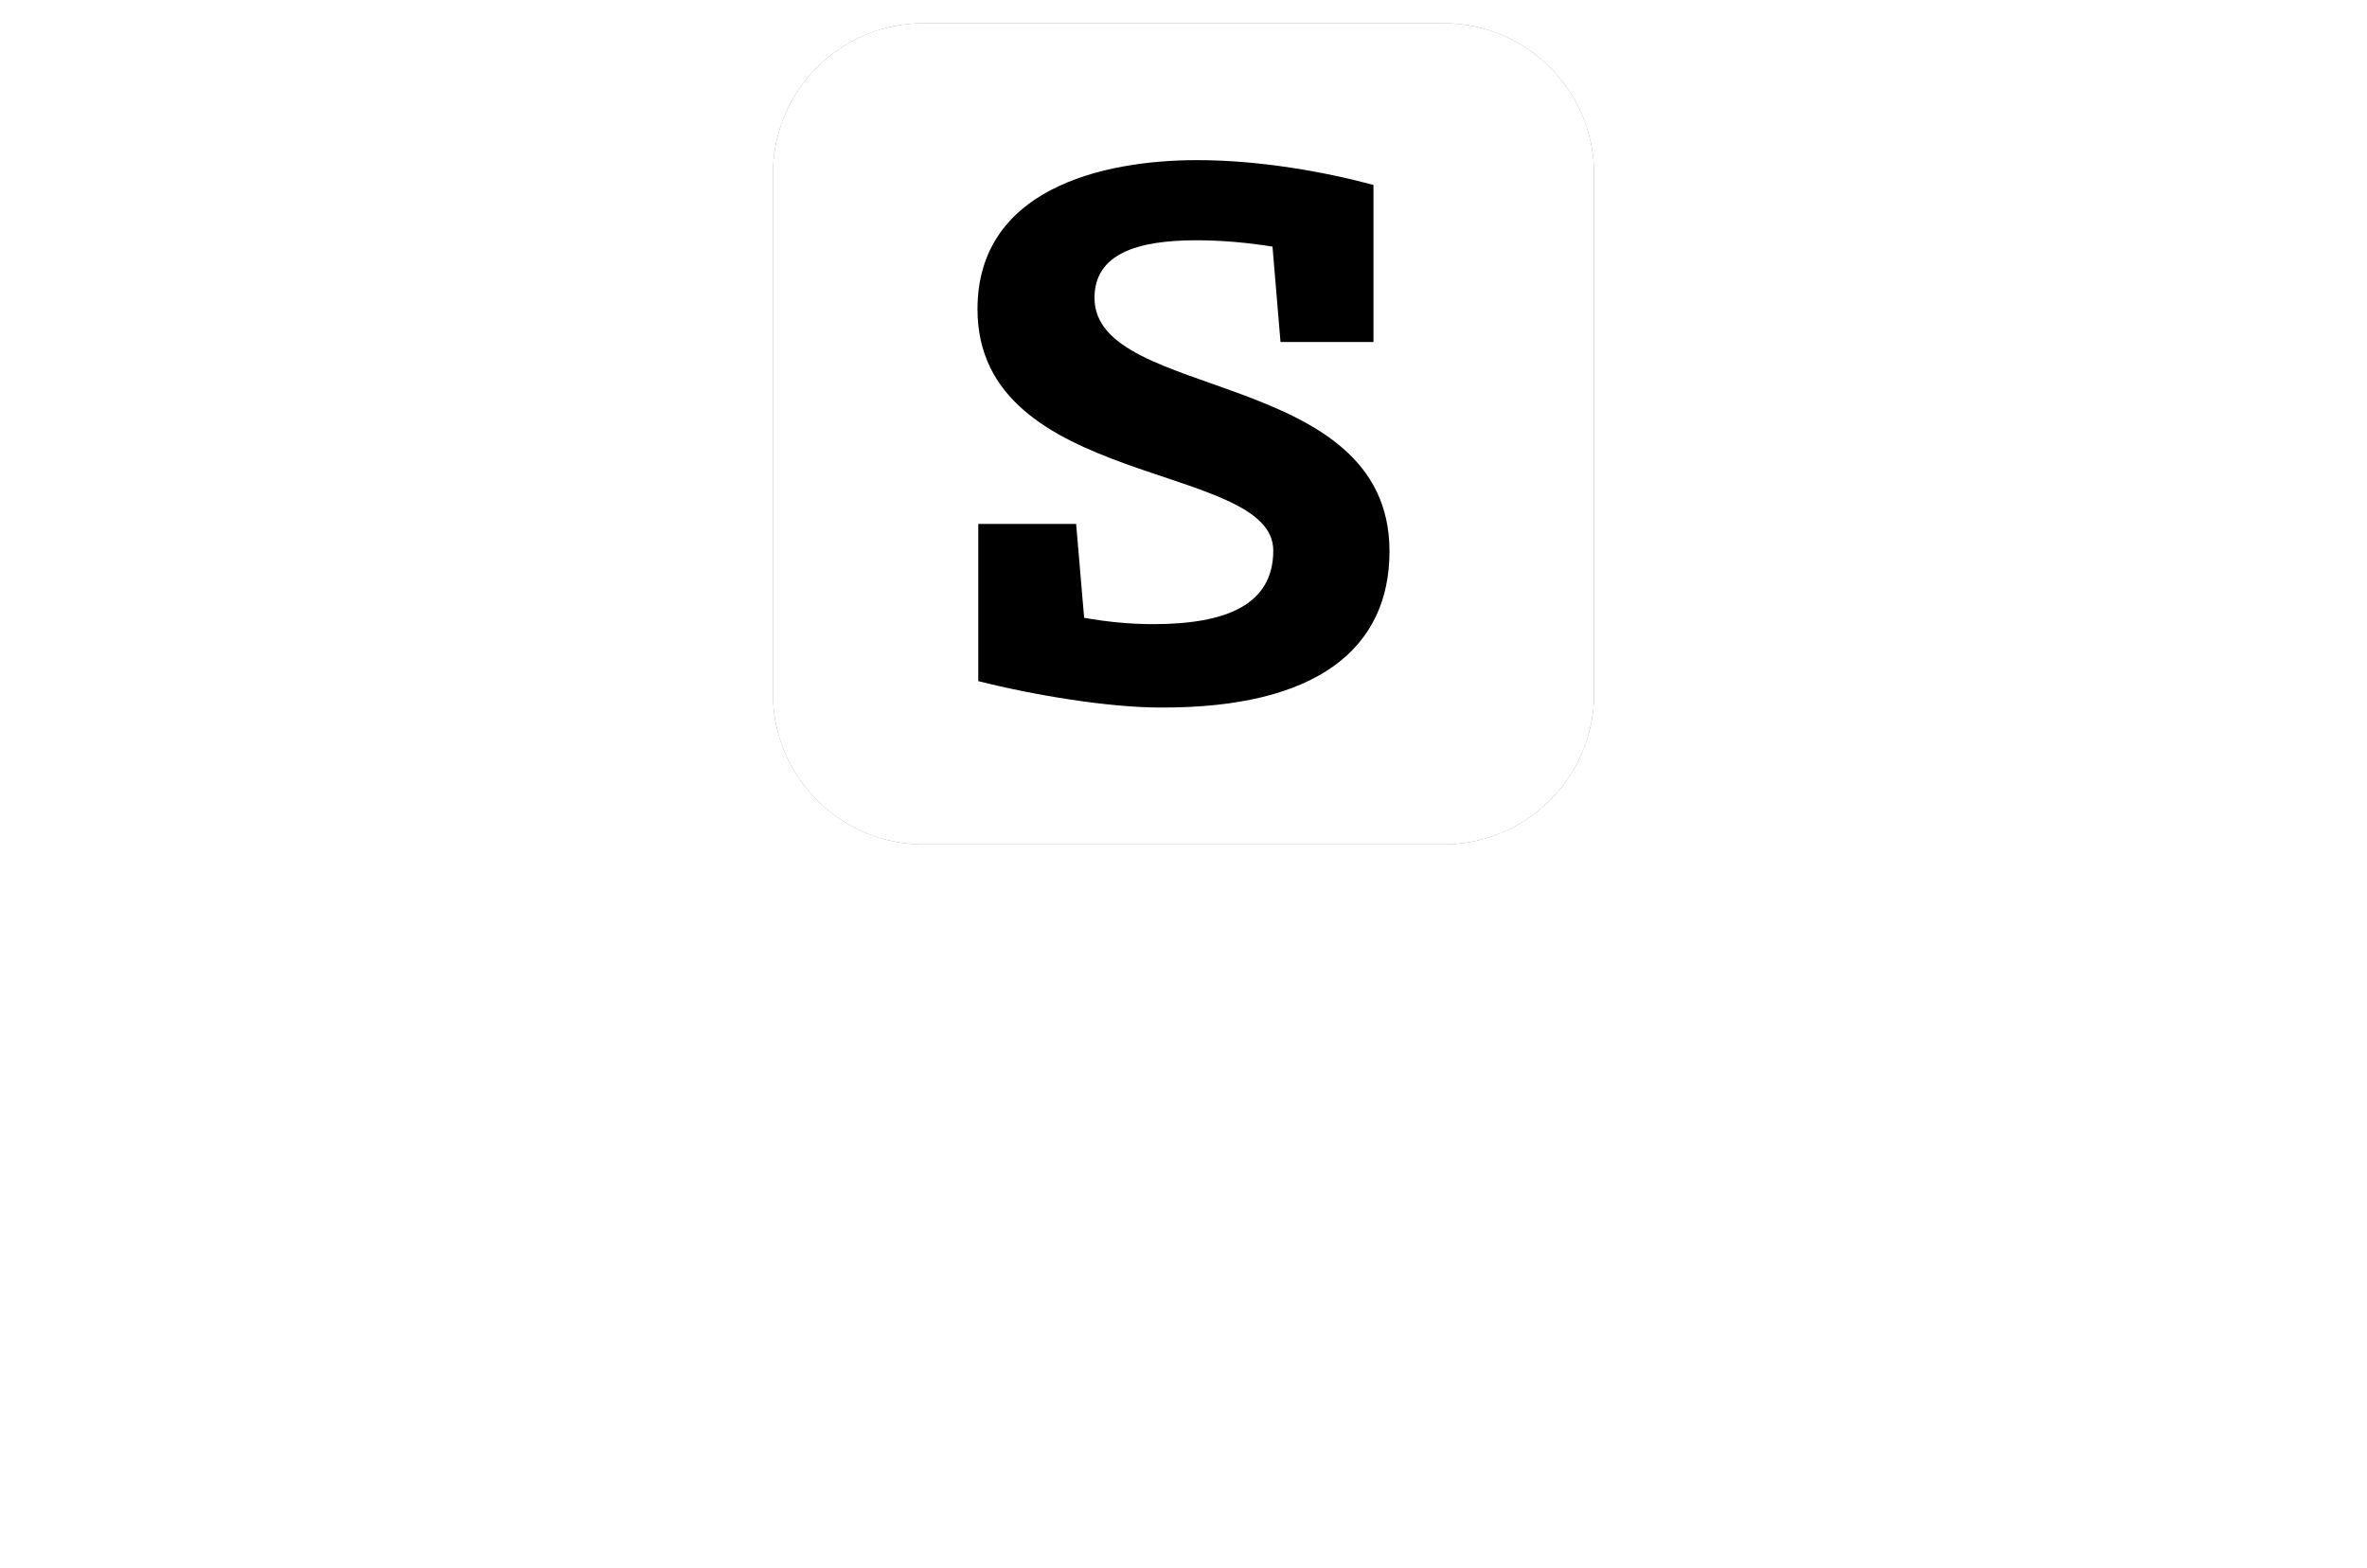 <svg xmlns="http://www.w3.org/2000/svg" xmlns:xlink="http://www.w3.org/1999/xlink" version="1.0" x="0" y="0" width="2400" height="1590.098" viewBox="83.524 67.706 172.951 114.587" preserveAspectRatio="xMidYMid meet" color-interpolation-filters="sRGB"><g><defs><linearGradient id="92" x1="0%" y1="0%" x2="100%" y2="0%"><stop offset="0%" stop-color="#fa71cd"></stop> <stop offset="100%" stop-color="#9b59b6"></stop></linearGradient><linearGradient id="93" x1="0%" y1="0%" x2="100%" y2="0%"><stop offset="0%" stop-color="#f9d423"></stop> <stop offset="100%" stop-color="#f83600"></stop></linearGradient><linearGradient id="94" x1="0%" y1="0%" x2="100%" y2="0%"><stop offset="0%" stop-color="#0064d2"></stop> <stop offset="100%" stop-color="#1cb0f6"></stop></linearGradient><linearGradient id="95" x1="0%" y1="0%" x2="100%" y2="0%"><stop offset="0%" stop-color="#f00978"></stop> <stop offset="100%" stop-color="#3f51b1"></stop></linearGradient><linearGradient id="96" x1="0%" y1="0%" x2="100%" y2="0%"><stop offset="0%" stop-color="#7873f5"></stop> <stop offset="100%" stop-color="#ec77ab"></stop></linearGradient><linearGradient id="97" x1="0%" y1="0%" x2="100%" y2="0%"><stop offset="0%" stop-color="#f9d423"></stop> <stop offset="100%" stop-color="#e14fad"></stop></linearGradient><linearGradient id="98" x1="0%" y1="0%" x2="100%" y2="0%"><stop offset="0%" stop-color="#009efd"></stop> <stop offset="100%" stop-color="#2af598"></stop></linearGradient><linearGradient id="99" x1="0%" y1="0%" x2="100%" y2="0%"><stop offset="0%" stop-color="#ffcc00"></stop> <stop offset="100%" stop-color="#00b140"></stop></linearGradient><linearGradient id="100" x1="0%" y1="0%" x2="100%" y2="0%"><stop offset="0%" stop-color="#d51007"></stop> <stop offset="100%" stop-color="#ff8177"></stop></linearGradient><linearGradient id="102" x1="0%" y1="0%" x2="100%" y2="0%"><stop offset="0%" stop-color="#a2b6df"></stop> <stop offset="100%" stop-color="#0c3483"></stop></linearGradient><linearGradient id="103" x1="0%" y1="0%" x2="100%" y2="0%"><stop offset="0%" stop-color="#7ac5d8"></stop> <stop offset="100%" stop-color="#eea2a2"></stop></linearGradient><linearGradient id="104" x1="0%" y1="0%" x2="100%" y2="0%"><stop offset="0%" stop-color="#00ecbc"></stop> <stop offset="100%" stop-color="#007adf"></stop></linearGradient><linearGradient id="105" x1="0%" y1="0%" x2="100%" y2="0%"><stop offset="0%" stop-color="#b88746"></stop> <stop offset="100%" stop-color="#fdf5a6"></stop></linearGradient></defs><g fill="#fff" class="icon-text-wrapper icon-svg-group iconsvg" transform="translate(85.22,69.402)"><g fill="#fff" class="iconsvg-imagesvg icon_container" transform="translate(54.78,0)"><rect fill="#fff" fill-opacity="0" stroke-width="2" x="0" y="0" width="60" height="60" class="image-rect"></rect> <svg viewBox="0 0 60 60" x="0" y="0" width="60" height="60" class="image-svg-svg bn" style="overflow: visible;"><g hollow-target="iconBnFill" mask="url(#e5004873-13c0-46c2-823a-e9160cc9ebb9)"><g><svg xmlns="http://www.w3.org/2000/svg" xmlns:xlink="http://www.w3.org/1999/xlink" xmlns:sketch="http://www.bohemiancoding.com/sketch/ns" fill="#000000" viewBox="0 0 60 60" version="1.1" x="0" y="0" style="overflow: visible;" width="60" height="60" filtersec="colorsf2532886639" filter="url(#2fHcIS6TlcEworcenBWdM)"><g transform="scale(1, 1) skewX(0)"><desc>Created with Sketch.</desc><g stroke="none" stroke-width="1" fill="none" fill-rule="evenodd" sketch:type="MSPage"><g sketch:type="MSLayerGroup" fill="#000000"><path d="M49.001,0 L10.999,0 C4.934,0 0,4.934 0,10.999 L0,49.001 C0,55.066 4.934,60 10.999,60 L49.001,60 C55.065,60 60,55.066 60,49.001 L60,10.999 C60,4.934 55.065,0 49.001,0" sketch:type="MSShapeGroup"></path></g></g></g><defs><filter id="2fHcIS6TlcEworcenBWdM"><feColorMatrix type="matrix" values="0 0 0 0 0.996  0 0 0 0 0.996  0 0 0 0 0.996  0 0 0 1 0"></feColorMatrix></filter></defs></svg></g> <g filter="url(#colors3840465617)"><svg xmlns="http://www.w3.org/2000/svg" xmlns:xlink="http://www.w3.org/1999/xlink" viewBox="0 0 37.008 49.177" width="40" height="40" x="10" y="10" class="image-svg-letter"><path transform="translate(-2.592 48.744)" d="M22.32-48.74C13.68-48.74 2.59-46.08 2.59-35.35C2.59-19.22 29.16-21.67 29.16-13.68C29.16-8.78 24.91-7.06 18.36-7.06C16.27-7.06 14.18-7.27 12.17-7.63L11.45-16.06L2.66-16.06L2.66-1.94C7.78-0.65 14.40 0.43 19.01 0.43C33.12 0.50 39.60-4.90 39.60-13.61C39.60-30.10 13.10-27.07 13.10-36.36C13.10-40.32 16.92-41.54 22.25-41.54C24.55-41.54 26.86-41.33 29.09-40.97L29.81-32.40L38.16-32.40L38.16-46.51C33.91-47.66 28.01-48.74 22.32-48.74Z"></path></svg></g></g><mask id="e5004873-13c0-46c2-823a-e9160cc9ebb9"><g fill="white"><svg xmlns="http://www.w3.org/2000/svg" xmlns:xlink="http://www.w3.org/1999/xlink" xmlns:sketch="http://www.bohemiancoding.com/sketch/ns" viewBox="0 0 60 60" version="1.1" x="0" y="0" style="overflow: visible;" width="60" height="60" filtersec="colorsf2532886639"><g transform="scale(1, 1) skewX(0)"><desc>Created with Sketch.</desc><g stroke-width="1" fill-rule="evenodd" sketch:type="MSPage"><g sketch:type="MSLayerGroup"><path d="M49.001,0 L10.999,0 C4.934,0 0,4.934 0,10.999 L0,49.001 C0,55.066 4.934,60 10.999,60 L49.001,60 C55.065,60 60,55.066 60,49.001 L60,10.999 C60,4.934 55.065,0 49.001,0" sketch:type="MSShapeGroup"></path></g></g></g><defs></defs></svg></g> <g fill="black"><svg xmlns="http://www.w3.org/2000/svg" xmlns:xlink="http://www.w3.org/1999/xlink" viewBox="0 0 37.008 49.177" width="40" height="40" x="10" y="10" class="image-svg-letter"><path transform="translate(-2.592 48.744)" d="M22.32-48.74C13.68-48.74 2.59-46.08 2.59-35.35C2.59-19.22 29.16-21.67 29.16-13.68C29.16-8.78 24.91-7.06 18.36-7.06C16.27-7.06 14.18-7.27 12.17-7.63L11.45-16.06L2.66-16.06L2.66-1.94C7.78-0.65 14.40 0.43 19.01 0.43C33.12 0.50 39.60-4.90 39.60-13.61C39.60-30.10 13.10-27.07 13.10-36.36C13.10-40.32 16.92-41.54 22.25-41.54C24.55-41.54 26.86-41.33 29.09-40.97L29.81-32.40L38.16-32.40L38.16-46.51C33.91-47.66 28.01-48.74 22.32-48.74Z"></path></svg></g></mask></svg> <defs><filter id="colors3840465617"><feColorMatrix type="matrix" values="0 0 0 0 0.996  0 0 0 0 0.996  0 0 0 0 0.996  0 0 0 1 0" class="icon-feColorMatrix "></feColorMatrix></filter> <filter id="colorsf2532886639"><feColorMatrix type="matrix" values="0 0 0 0 0.996  0 0 0 0 0.996  0 0 0 0 0.996  0 0 0 1 0" class="icon-fecolormatrix"></feColorMatrix></filter> <filter id="colorsb3000113285"><feColorMatrix type="matrix" values="0 0 0 0 0  0 0 0 0 0  0 0 0 0 0  0 0 0 1 0" class="icon-fecolormatrix"></feColorMatrix></filter></defs></g> <g transform="translate(0,67)"><g fill-rule="" class="tp-name iconsvg-namesvg" transform="translate(0,0)"><g transform="scale(1)"><g><path d="M12.4-27.08C7.6-27.08 1.44-25.6 1.44-19.64 1.44-10.68 16.2-12.04 16.2-7.6 16.2-4.88 13.84-3.92 10.2-3.92 9.04-3.92 7.88-4.04 6.76-4.24L6.36-8.92 1.48-8.92 1.48-1.08C4.32-0.36 8 0.24 10.56 0.24 18.4 0.28 22-2.72 22-7.56 22-16.72 7.28-15.04 7.28-20.2 7.28-22.4 9.4-23.08 12.36-23.08 13.64-23.08 14.92-22.96 16.16-22.76L16.56-18 21.2-18 21.2-25.84C18.84-26.48 15.56-27.08 12.4-27.08ZM26.4-16.48L26.4-8.32C26.4-2.6 29.2 0.36 34 0.36 36.4 0.36 38.2-0.64 39.52-2.12L39.52 0 47.56 0 47.56-4.08 44.96-4.08 44.96-20.52 36.88-20.52 36.88-16.48 39.52-16.48 39.52-7.36C38.76-5.6 37.56-4.04 35.68-4.04 33.12-4.04 31.84-5.84 31.84-9.68L31.84-20.52 23.8-20.52 23.8-16.48ZM59.92 0L59.92-4.08 57.28-4.08 57.28-7.88C57.76-13 60.4-15.64 64.4-15.64 64.76-15.64 65.12-15.6 65.56-15.56L65.56-20.84C65.24-20.88 64.92-20.88 64.64-20.88 61.28-20.88 58.88-19.16 57.28-16.64L57.28-20.56 49.24-20.56 49.24-16.52 51.84-16.52 51.84-4.08 49.24-4.08 49.24 0ZM66.4-10.36C66.4-3.48 70.72 0.32 76.92 0.32 80.64 0.32 83.24-0.84 85.36-2.64L84.08-6.92C82.36-5.52 80.6-4.4 78.08-4.4 74.88-4.4 72.92-5.96 72.24-8.52L86.32-8.52C86.36-9.12 86.4-10.32 86.4-10.84 86.4-16.72 83.36-20.88 76.8-20.88 70.84-20.88 66.4-17.08 66.4-10.36ZM72.08-11.76C72.52-14.68 74.4-16.48 76.96-16.48 80.28-16.48 81.84-14.16 81.84-11.76ZM88.6-16.88L88.6-12.8 91.56-12.8 91.56-4.08 88.68-4.08 88.68 0 100.44 0 100.44-4.08 97-4.08 97-12.8 101.32-12.8 101.32-16.88 97-16.88 97-19.44C97-22.76 98.32-23.76 101.4-23.76 102.12-23.76 104.72-23.68 107.08-23.48L107.08-4.08 104.4-4.08 104.4 0 115.2 0 115.2-4.08 112.52-4.08 112.52-27.88C110.8-28.2 105.16-28.68 102.68-28.68 94.64-28.68 91.56-26.2 91.56-19.4L91.56-16.88ZM131.52-10.4C131.52-6.72 129.44-4.56 126.68-4.56 123.84-4.56 121.88-6.68 121.88-10.4 121.88-14.08 123.92-16.2 126.68-16.2 129.44-16.2 131.52-14.08 131.52-10.4ZM137.08-10.36C137.08-17.08 132.48-20.88 126.68-20.88 120.88-20.88 116.28-17.08 116.28-10.36 116.28-3.48 120.88 0.32 126.68 0.32 132.48 0.32 137.08-3.48 137.08-10.36ZM138.04-20.56L138.04-16.52 140.76-16.52 145.56 0 150.6 0 154.64-12.96 158.6 0 163.68 0 168.32-16.52 171-16.52 171-20.56 160.52-20.56 160.52-16.52 162.8-16.52 160.48-6.72 156.84-18.52 152.36-18.52 148.72-6.68 146.28-16.52 148.52-16.52 148.52-20.56Z" transform="translate(-1.44, 28.68)"></path></g> </g></g> <g fill-rule="" class="tp-slogan iconsvg-slogansvg" fill="#fff" transform="translate(55.6,36.04)"> <g transform="scale(1, 1)"><g transform="scale(1)"><path d="M0.50-1.02L1.10-1.72Q1.52-1.27 2.09-1.00Q2.66-0.73 3.28-0.73L3.28-0.73Q4.06-0.73 4.49-1.09Q4.92-1.44 4.92-2.02L4.92-2.02Q4.92-2.32 4.82-2.53Q4.72-2.74 4.54-2.89Q4.37-3.04 4.13-3.16Q3.89-3.28 3.61-3.41L3.61-3.41L2.48-3.90Q2.21-4.02 1.92-4.19Q1.63-4.36 1.40-4.60Q1.18-4.84 1.03-5.17Q0.89-5.50 0.89-5.93L0.89-5.93Q0.89-6.37 1.07-6.76Q1.26-7.14 1.59-7.42Q1.92-7.70 2.37-7.86Q2.82-8.02 3.36-8.02L3.36-8.02Q4.07-8.02 4.67-7.75Q5.27-7.48 5.69-7.04L5.69-7.04L5.15-6.40Q4.79-6.74 4.35-6.94Q3.91-7.14 3.36-7.14L3.36-7.14Q2.70-7.14 2.30-6.83Q1.90-6.53 1.90-5.99L1.90-5.99Q1.90-5.70 2.01-5.50Q2.12-5.30 2.32-5.15Q2.51-5.00 2.74-4.89Q2.96-4.78 3.20-4.68L3.20-4.68L4.32-4.20Q4.66-4.06 4.96-3.87Q5.26-3.68 5.47-3.44Q5.69-3.19 5.81-2.86Q5.94-2.53 5.94-2.10L5.94-2.10Q5.94-1.63 5.75-1.22Q5.57-0.82 5.22-0.51Q4.87-0.20 4.38-0.03Q3.89 0.14 3.26 0.14L3.26 0.14Q2.44 0.14 1.73-0.17Q1.02-0.48 0.50-1.02L0.50-1.02ZM10.39 0.14L10.39 0.14Q9.65 0.14 9.03-0.14Q8.41-0.43 7.97-0.97Q7.52-1.50 7.28-2.26Q7.03-3.02 7.03-3.97L7.03-3.97Q7.03-4.92 7.28-5.67Q7.52-6.42 7.97-6.94Q8.41-7.46 9.03-7.74Q9.65-8.02 10.39-8.02L10.39-8.02Q11.14-8.02 11.75-7.73Q12.37-7.45 12.82-6.93Q13.27-6.41 13.52-5.66Q13.76-4.91 13.76-3.97L13.76-3.97Q13.76-3.02 13.52-2.26Q13.27-1.50 12.82-0.97Q12.37-0.43 11.75-0.14Q11.14 0.14 10.39 0.14ZM10.39-0.73L10.39-0.73Q10.92-0.73 11.35-0.96Q11.77-1.19 12.08-1.61Q12.38-2.04 12.55-2.63Q12.72-3.23 12.72-3.97L12.72-3.97Q12.72-4.70 12.55-5.29Q12.38-5.88 12.08-6.29Q11.77-6.70 11.35-6.92Q10.92-7.14 10.39-7.14L10.39-7.14Q9.86-7.14 9.44-6.92Q9.01-6.70 8.71-6.29Q8.40-5.88 8.23-5.29Q8.06-4.70 8.06-3.97L8.06-3.97Q8.06-3.23 8.23-2.63Q8.40-2.04 8.71-1.61Q9.01-1.19 9.44-0.96Q9.86-0.73 10.39-0.73ZM15.46 0L15.46-7.87L16.45-7.87L16.45-0.85L19.90-0.85L19.90 0L15.46 0ZM20.90-3.25L20.90-7.87L21.90-7.87L21.90-3.23Q21.90-2.52 22.04-2.04Q22.19-1.56 22.43-1.27Q22.68-0.98 23.02-0.86Q23.35-0.73 23.74-0.73L23.74-0.73Q24.13-0.73 24.47-0.86Q24.80-0.98 25.06-1.27Q25.31-1.56 25.45-2.04Q25.60-2.52 25.60-3.23L25.60-3.23L25.60-7.87L26.56-7.87L26.56-3.25Q26.56-2.30 26.34-1.66Q26.12-1.01 25.75-0.61Q25.37-0.20 24.85-0.03Q24.34 0.14 23.74 0.14L23.74 0.14Q23.14 0.14 22.61-0.03Q22.09-0.20 21.71-0.61Q21.34-1.01 21.12-1.66Q20.90-2.30 20.90-3.25L20.90-3.25ZM30.31 0L30.31-7.03L27.94-7.03L27.94-7.87L33.70-7.87L33.70-7.03L31.32-7.03L31.32 0L30.31 0ZM35.11 0L35.11-7.87L36.11-7.87L36.11 0L35.11 0ZM41.17 0.14L41.17 0.14Q40.43 0.14 39.81-0.14Q39.19-0.43 38.75-0.97Q38.30-1.50 38.06-2.26Q37.81-3.02 37.81-3.97L37.81-3.97Q37.81-4.92 38.06-5.67Q38.30-6.42 38.75-6.94Q39.19-7.46 39.81-7.74Q40.43-8.02 41.17-8.02L41.17-8.02Q41.92-8.02 42.53-7.73Q43.15-7.45 43.60-6.93Q44.05-6.41 44.30-5.66Q44.54-4.91 44.54-3.97L44.54-3.97Q44.54-3.02 44.30-2.26Q44.05-1.50 43.60-0.97Q43.15-0.43 42.53-0.14Q41.92 0.14 41.17 0.14ZM41.17-0.73L41.17-0.73Q41.70-0.73 42.13-0.96Q42.55-1.19 42.86-1.61Q43.16-2.04 43.33-2.63Q43.50-3.23 43.50-3.97L43.50-3.97Q43.50-4.70 43.33-5.29Q43.16-5.88 42.86-6.29Q42.55-6.70 42.13-6.92Q41.70-7.14 41.17-7.14L41.17-7.14Q40.64-7.14 40.22-6.92Q39.79-6.70 39.49-6.29Q39.18-5.88 39.01-5.29Q38.84-4.70 38.84-3.97L38.84-3.97Q38.84-3.23 39.01-2.63Q39.18-2.04 39.49-1.61Q39.79-1.19 40.22-0.96Q40.64-0.73 41.17-0.73ZM46.24 0L46.24-7.87L47.27-7.87L50.11-2.93L50.96-1.30L51.01-1.30Q50.98-1.90 50.93-2.54Q50.89-3.18 50.89-3.80L50.89-3.80L50.89-7.87L51.84-7.87L51.84 0L50.81 0L47.95-4.96L47.10-6.58L47.05-6.58Q47.10-5.98 47.14-5.36Q47.18-4.74 47.18-4.12L47.18-4.12L47.18 0L46.24 0ZM53.42-1.02L54.02-1.72Q54.44-1.27 55.01-1.00Q55.58-0.73 56.20-0.73L56.20-0.73Q56.98-0.73 57.41-1.09Q57.84-1.44 57.84-2.02L57.84-2.02Q57.84-2.32 57.74-2.53Q57.64-2.74 57.46-2.89Q57.29-3.04 57.05-3.16Q56.81-3.28 56.53-3.41L56.53-3.41L55.40-3.90Q55.13-4.02 54.84-4.19Q54.55-4.36 54.32-4.60Q54.10-4.84 53.95-5.17Q53.81-5.50 53.81-5.93L53.81-5.93Q53.81-6.37 53.99-6.76Q54.18-7.14 54.51-7.42Q54.84-7.70 55.29-7.86Q55.74-8.02 56.28-8.02L56.28-8.02Q56.99-8.02 57.59-7.75Q58.19-7.48 58.61-7.04L58.61-7.04L58.07-6.40Q57.71-6.74 57.27-6.94Q56.83-7.14 56.28-7.14L56.28-7.14Q55.62-7.14 55.22-6.83Q54.82-6.53 54.82-5.99L54.82-5.99Q54.82-5.70 54.93-5.50Q55.04-5.30 55.24-5.15Q55.43-5.00 55.66-4.89Q55.88-4.78 56.12-4.68L56.12-4.68L57.24-4.20Q57.58-4.06 57.88-3.87Q58.18-3.68 58.39-3.44Q58.61-3.19 58.73-2.86Q58.86-2.53 58.86-2.10L58.86-2.10Q58.86-1.63 58.67-1.22Q58.49-0.82 58.14-0.51Q57.79-0.20 57.30-0.03Q56.81 0.14 56.18 0.14L56.18 0.14Q55.36 0.14 54.65-0.17Q53.94-0.48 53.42-1.02L53.42-1.02Z" transform="translate(-0.504, 8.016)"></path></g></g></g></g></g><defs v-gra="od"></defs></g></svg>